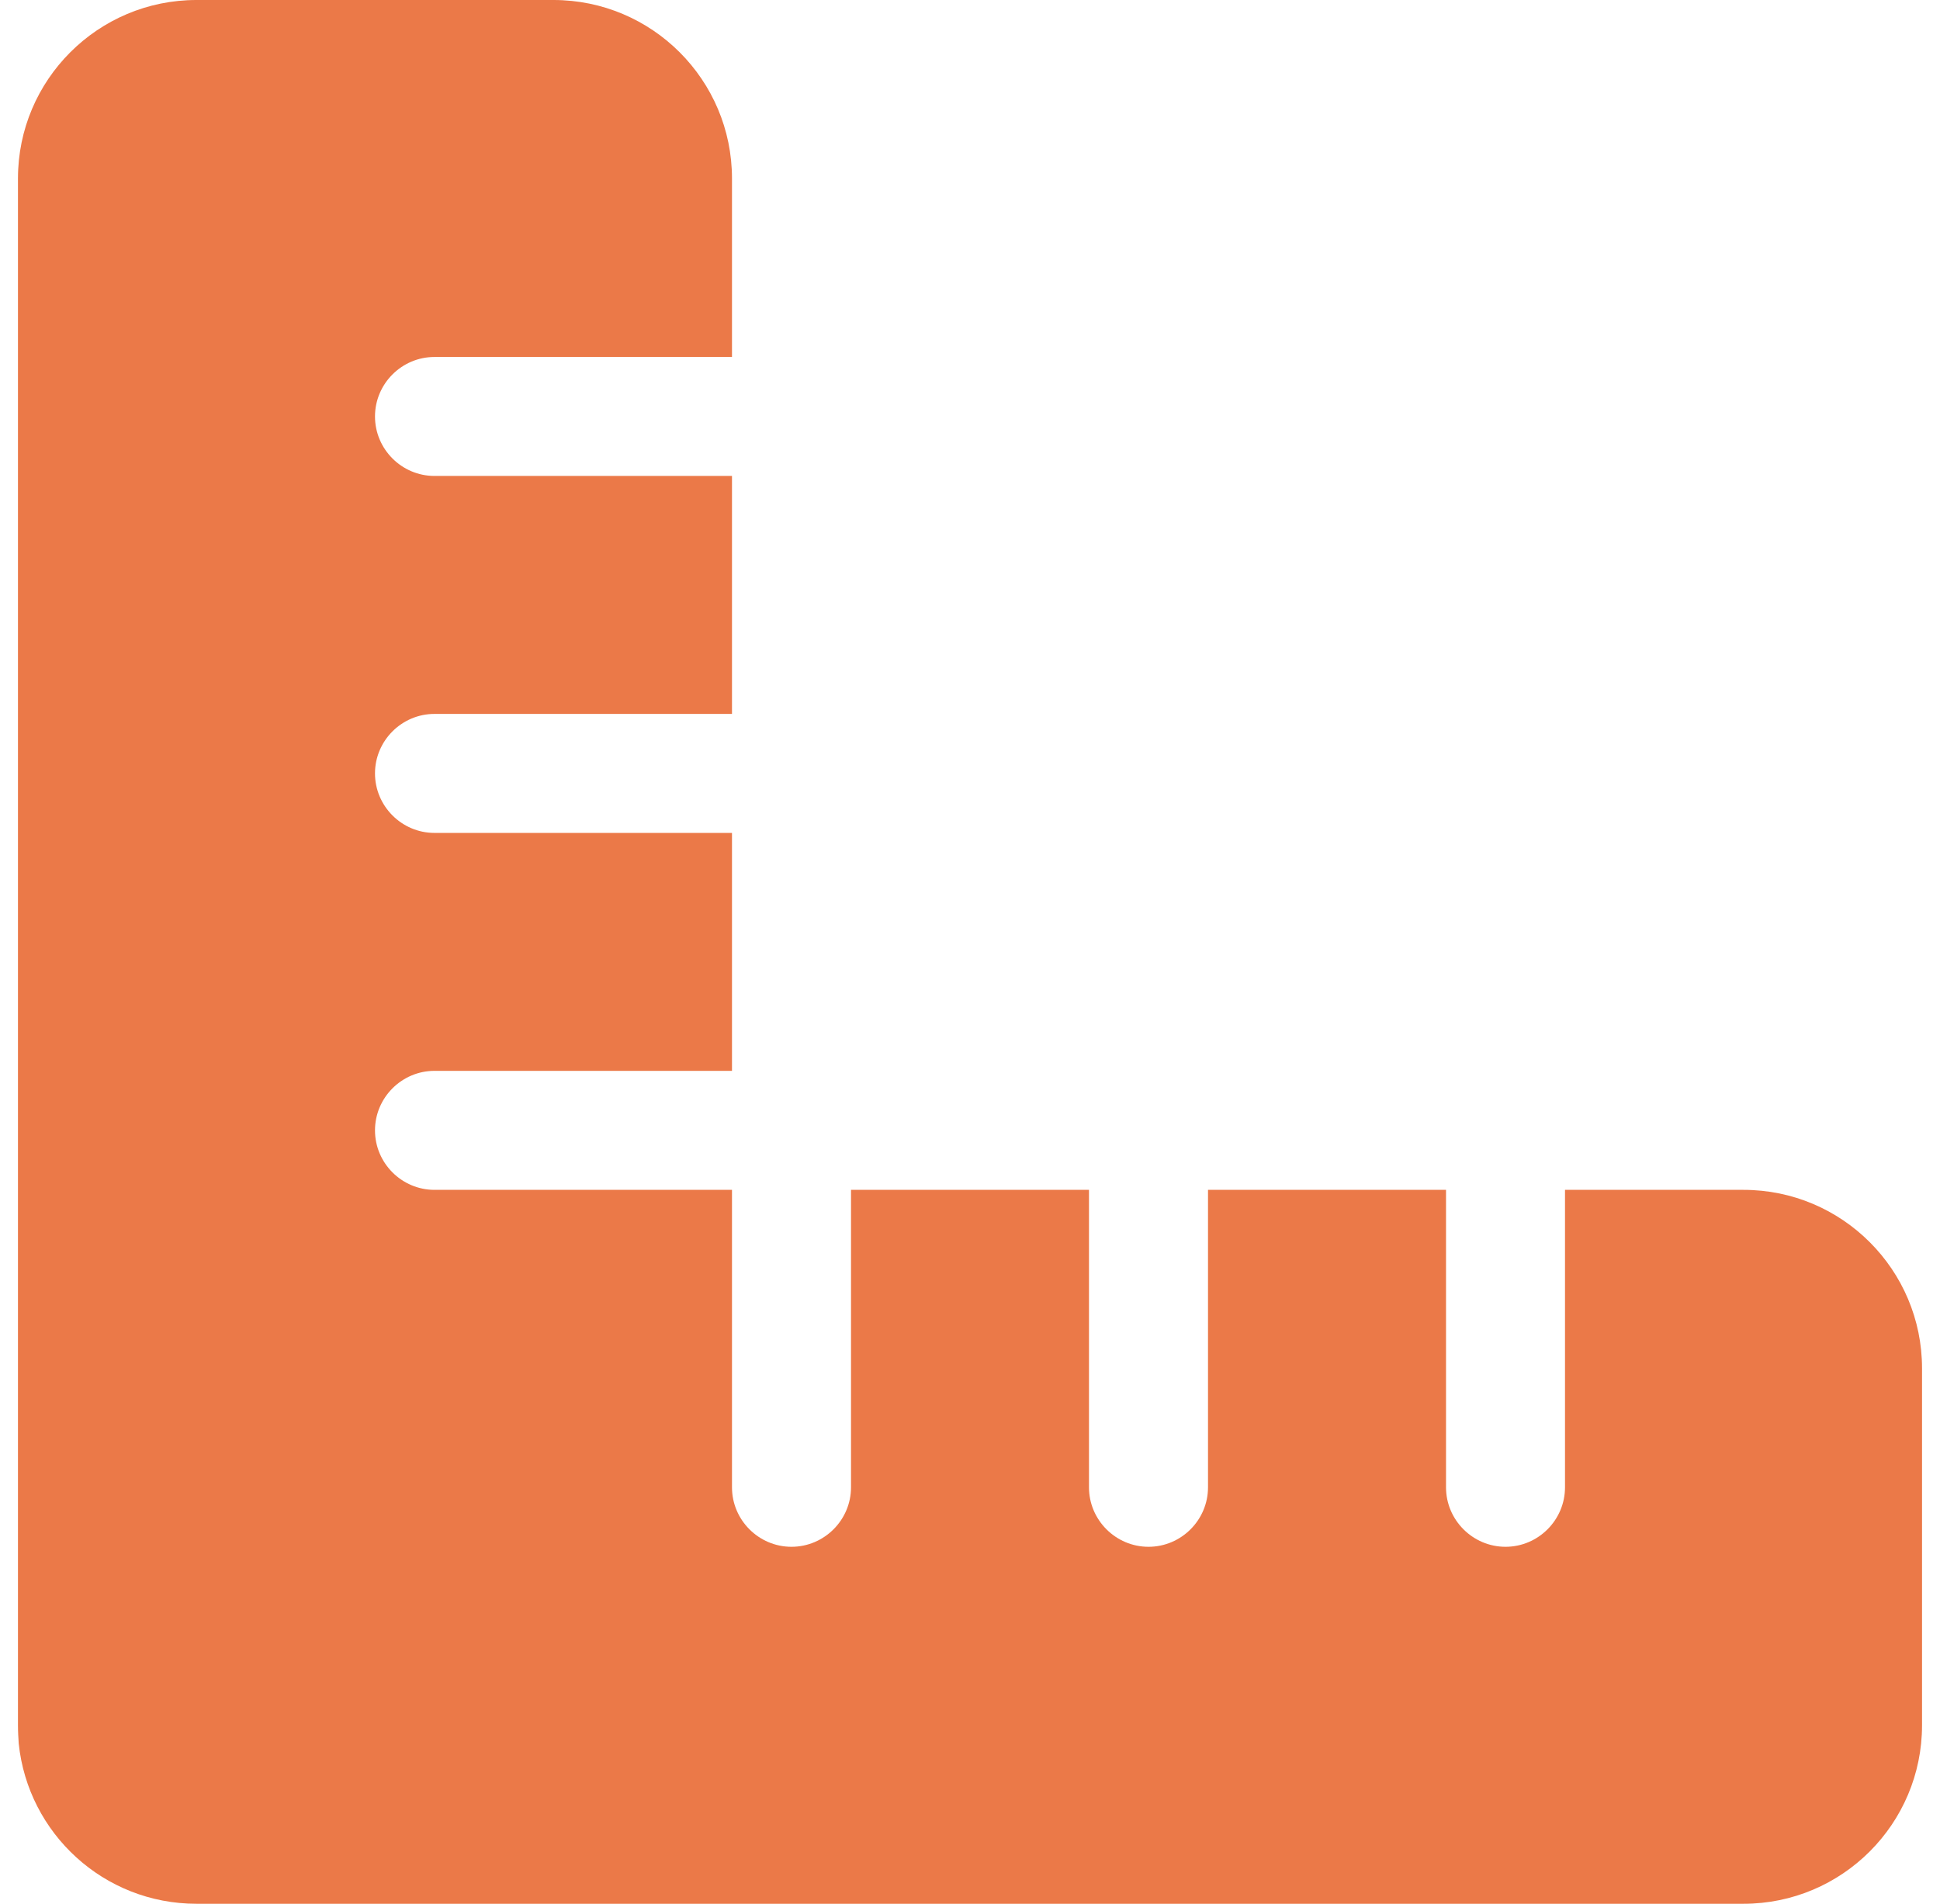 <?xml version="1.0" encoding="UTF-8"?>
<svg xmlns="http://www.w3.org/2000/svg" width="54" height="53" viewBox="0 0 54 53" fill="none">
  <path d="M0.521 48.538C0.779 51.044 2.891 53 5.469 53H15.406H48.531C51.274 53 53.5 50.774 53.5 48.031V38.094C53.5 35.351 51.274 33.125 48.531 33.125H43.562V41.406C43.562 42.317 42.817 43.062 41.906 43.062C40.995 43.062 40.25 42.317 40.25 41.406V33.125H33.625V41.406C33.625 42.317 32.88 43.062 31.969 43.062C31.058 43.062 30.312 42.317 30.312 41.406V33.125H23.688V41.406C23.688 42.317 22.942 43.062 22.031 43.062C21.12 43.062 20.375 42.317 20.375 41.406V33.125H12.094C11.183 33.125 10.438 32.38 10.438 31.469C10.438 30.558 11.183 29.812 12.094 29.812H20.375V23.188H12.094C11.183 23.188 10.438 22.442 10.438 21.531C10.438 20.62 11.183 19.875 12.094 19.875H20.375V13.25H12.094C11.183 13.25 10.438 12.505 10.438 11.594C10.438 10.683 11.183 9.938 12.094 9.938H20.375V4.969C20.375 2.226 18.149 0 15.406 0H5.469C2.726 0 0.5 2.226 0.5 4.969V38.094V48.031C0.5 48.207 0.51 48.373 0.521 48.538Z" fill="#EB7948"></path>
</svg>
